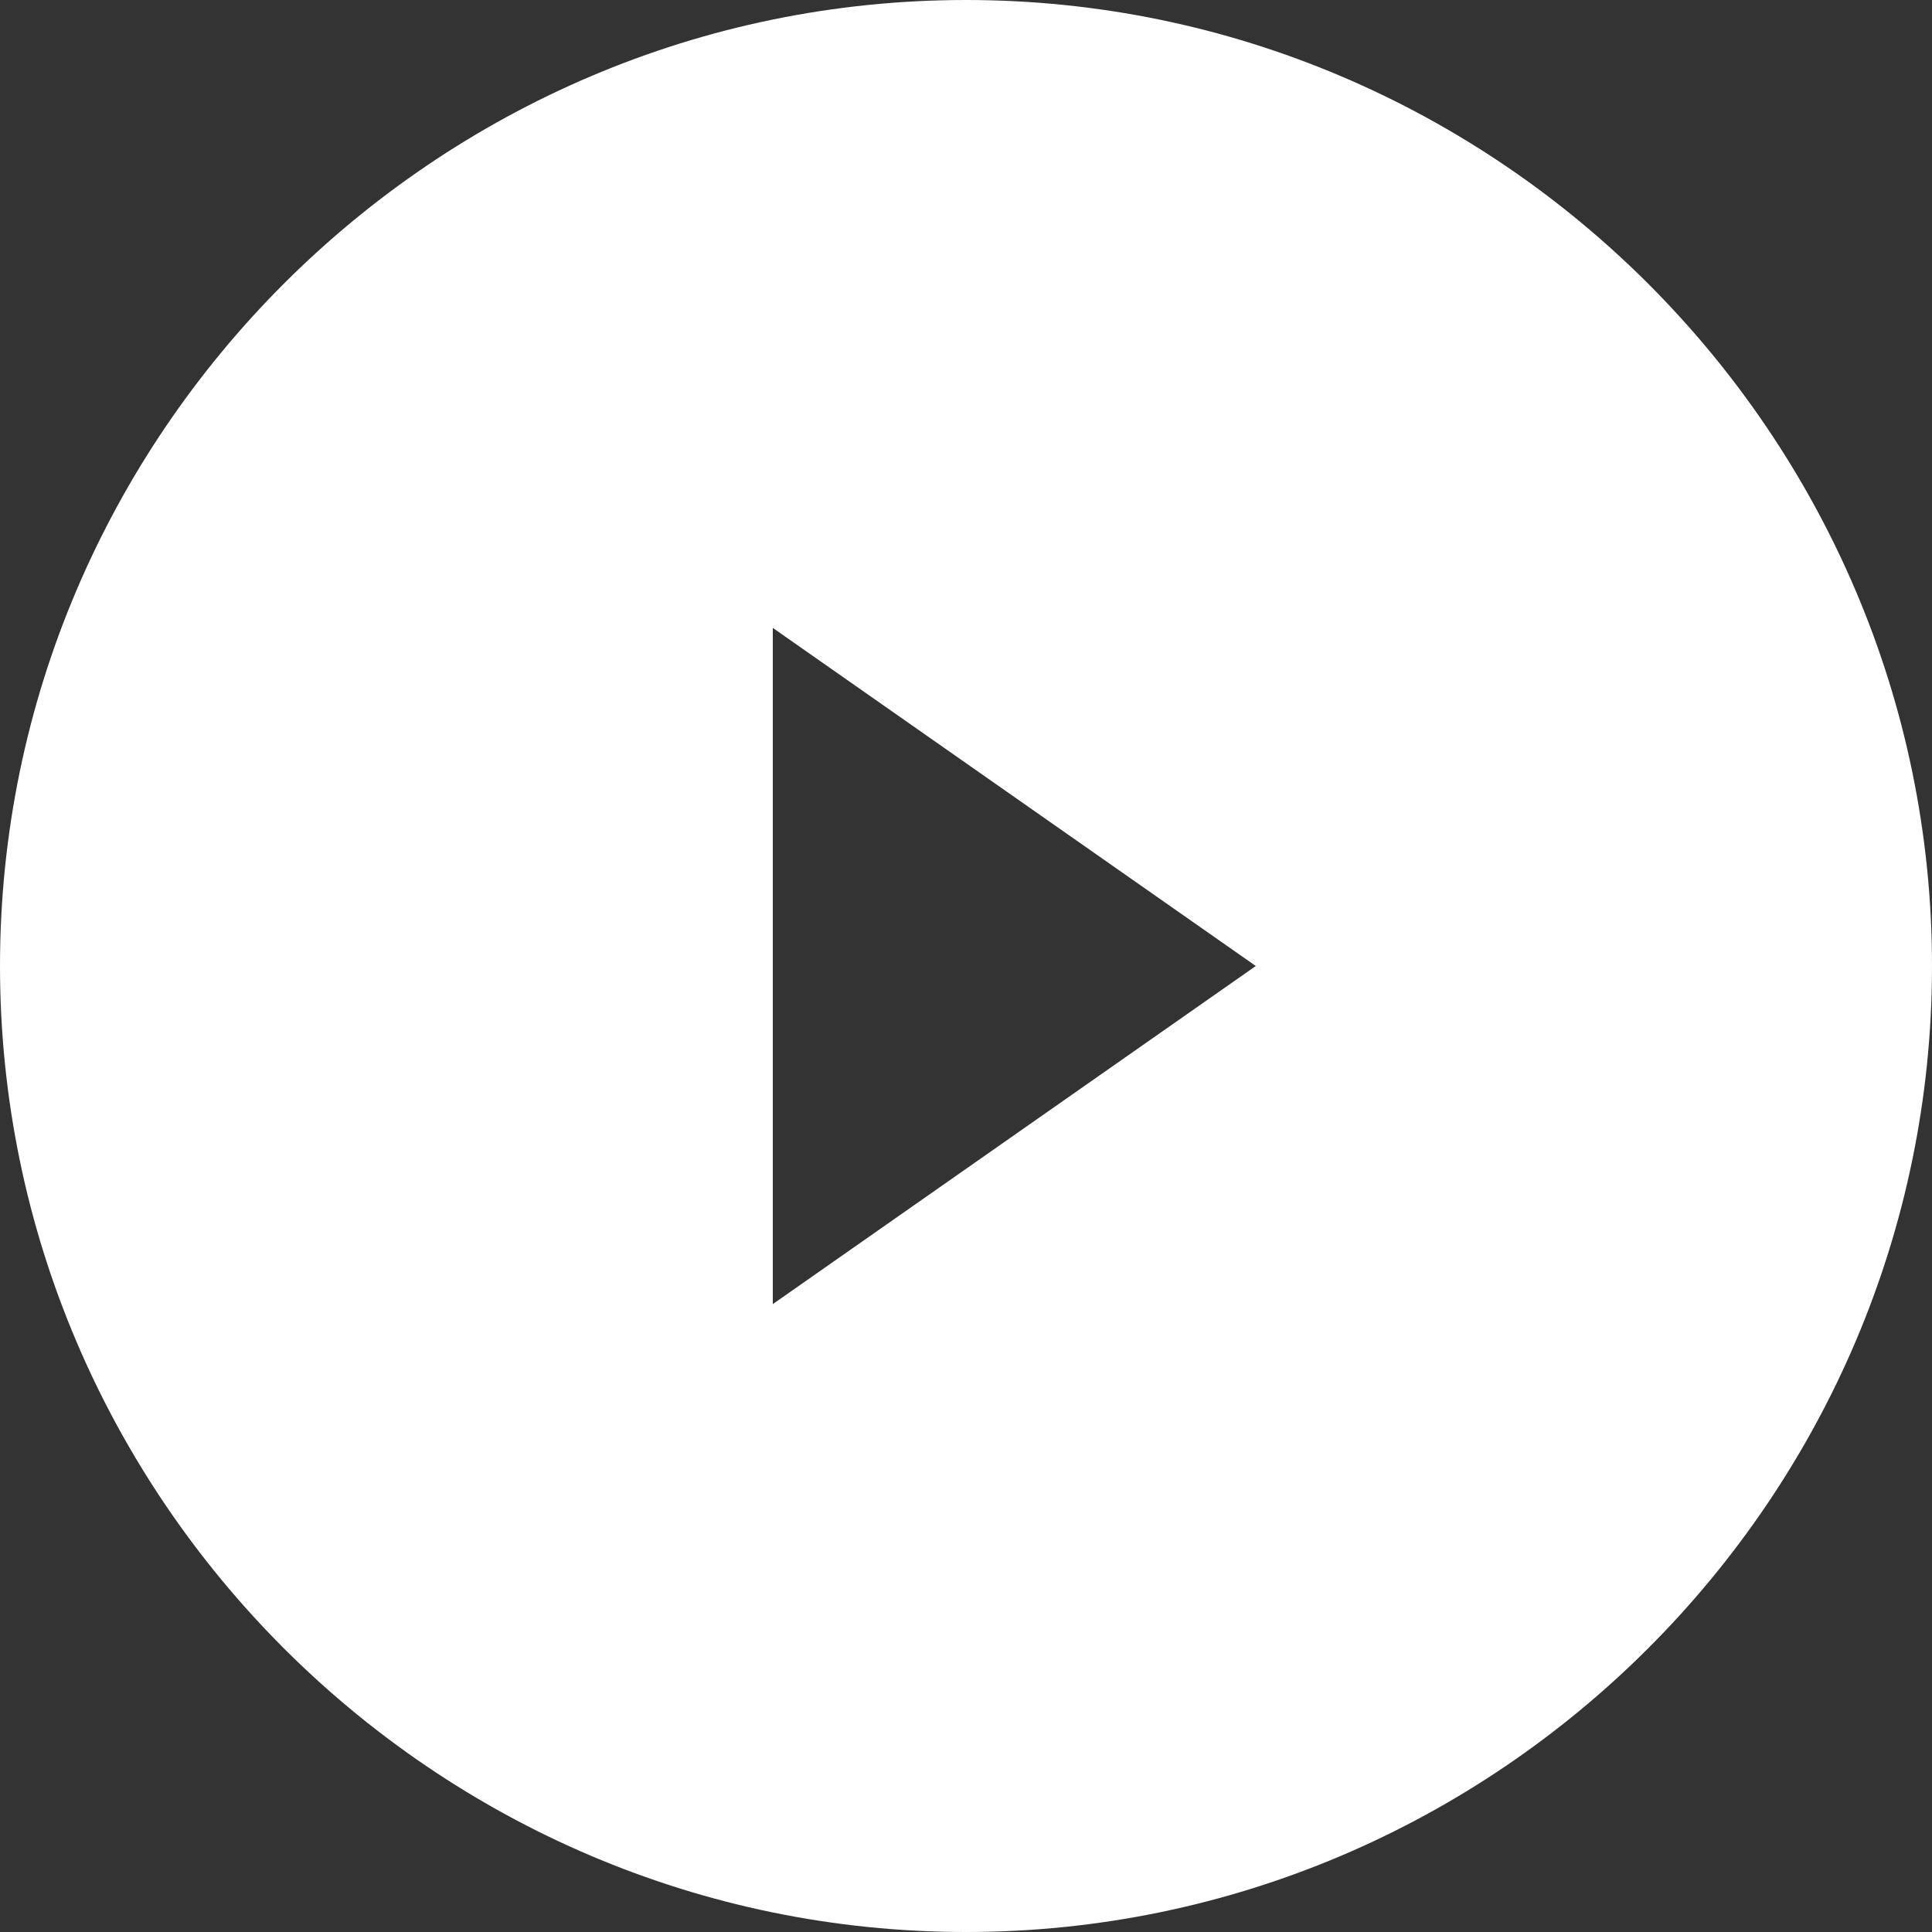 <svg id="Layer_1" xmlns="http://www.w3.org/2000/svg" viewBox="0 0 40 40"><rect x="0" y="0" width="40" height="40" fill="#333333" stroke="none"/><style>.st0{display:none}.st1{display:inline}.st2,.st3{fill:#fff}.st3{display:none}.st4{fill-rule:evenodd;clip-rule:evenodd;fill:#fff}</style><g class="st0"><g class="st1"><path class="st2" d="M10.5 21.5h1.6v8.6h1.5v-8.6h1.6v-1.4h-4.7v1.4zm12.7 1c-.5 0-1 .3-1.4.8V20h-1.3v10h1.3v-.7c.5.6.9.8 1.4.8.5 0 .9-.3 1.1-.8.1-.3.1-.8.1-1.5v-3c0-.7 0-1.2-.1-1.5-.2-.5-.6-.8-1.1-.8zm-.1 5.4c0 .7-.2 1-.6 1-.2 0-.4-.1-.7-.3v-4.5c.2-.2.5-.3.7-.3.4 0 .6.3.6 1v3.1zm-5.2.4c-.3.4-.6.6-.9.6-.2 0-.3-.1-.3-.3v-6h-1.3v5.9c0 .5 0 .9.1 1.1.1.4.4.6.9.6s1-.3 1.5-.9v.8h1.3v-7.4h-1.3v5.6zm1.2-12.6c.4 0 .7-.3.7-1v-3.2c0-.7-.2-1-.7-1-.4 0-.7.3-.7 1v3.2c0 .7.3 1 .7 1zM20 0C9 0 0 9 0 20s9 20 20 20 20-9 20-20S31 0 20 0zm2.2 9.4h1.4v6c0 .2.1.3.3.3.3 0 .6-.2.9-.6V9.4h1.4v7.5h-1.4v-.8c-.5.6-1.1.9-1.6.9-.4 0-.7-.2-.9-.6-.1-.2-.1-.6-.1-1.1V9.4zm-5.1 2.4c0-.8.1-1.4.4-1.8.4-.5.9-.8 1.6-.8.7 0 1.2.3 1.6.8.3.4.4 1 .4 1.8v2.6c0 .8-.1 1.4-.4 1.8-.4.5-.9.8-1.6.8-.7 0-1.2-.3-1.6-.8-.3-.4-.4-1-.4-1.8v-2.6zm-3.7-5l1.1 4 1-4H17l-1.8 6v4.1h-1.5v-4.1c-.1-.7-.4-1.8-.9-3.2-.3-.9-.7-1.9-1-2.8h1.6zm17.4 23.9c-.3 1.2-1.2 2.1-2.4 2.2-2.8.3-5.6.3-8.4.3-2.8 0-5.6 0-8.4-.3-1.2-.1-2.1-1-2.4-2.2-.4-1.7-.4-3.5-.4-5.3 0-1.7 0-3.6.4-5.3.3-1.2 1.2-2.1 2.4-2.2 2.8-.3 5.6-.3 8.4-.3 2.8 0 5.6 0 8.4.3 1.2.1 2.1 1 2.4 2.2.4 1.7.4 3.5.4 5.3 0 1.8 0 3.6-.4 5.3zm-3.3-8.2c-.7 0-1.2.3-1.6.8-.3.4-.4 1-.4 1.8v2.6c0 .8.1 1.4.4 1.8.4.5.9.8 1.6.8.7 0 1.3-.3 1.6-.8.2-.2.3-.5.3-.8v-1.1H28v.9c-.1.4-.3.5-.6.5-.5 0-.7-.3-.7-1v-1.3h2.7v-1.5c0-.8-.1-1.4-.4-1.8-.3-.6-.8-.9-1.5-.9zm.6 3h-1.3v-.7c0-.7.2-1 .7-1 .4 0 .7.3.7 1v.7z"/></g></g><path class="st3" d="M20 26.7c-1.8 0-3.4-.7-4.7-2-1.3-1.3-2-2.9-2-4.7 0-1.8.7-3.4 2-4.7 1.3-1.3 2.9-2 4.7-2 1.8 0 3.4.7 4.7 2 1.3 1.3 2 2.9 2 4.7 0 1.8-.7 3.4-2 4.7-1.3 1.3-2.9 2-4.7 2zm0-17c-2.8 0-5.3 1-7.3 3s-3 4.4-3 7.3c0 2.8 1 5.3 3 7.3s4.4 3 7.3 3c2.8 0 5.3-1 7.3-3s3-4.4 3-7.3c0-2.8-1-5.3-3-7.3s-4.5-3-7.3-3zm10.7-2.8c-.7 0-1.2.2-1.7.7-.5.5-.7 1-.7 1.7s.2 1.2.7 1.7c.5.5 1 .7 1.7.7s1.2-.2 1.7-.7c.5-.5.7-1 .7-1.7s-.2-1.2-.7-1.7c-.5-.4-1.1-.7-1.7-.7zm-6-3.3c.6 0 1.5 0 2.5.1 1.1 0 1.9.1 2.7.3.7.1 1.4.3 1.9.5.9.3 1.6.9 2.3 1.5.7.7 1.2 1.4 1.5 2.3.2.5.4 1.1.5 1.9.1.7.2 1.6.3 2.7 0 1.1.1 1.9.1 2.5v9.4c0 .6 0 1.5-.1 2.5 0 1.1-.1 1.9-.3 2.7-.1.7-.3 1.4-.5 1.9-.3.9-.9 1.6-1.5 2.3-.7.7-1.4 1.2-2.3 1.5-.5.2-1.1.4-1.9.5-.7.1-1.6.2-2.7.3-1.1 0-1.9.1-2.5.1h-9.4c-.6 0-1.5 0-2.5-.1-1.1 0-1.9-.1-2.7-.3-.7-.1-1.4-.3-1.9-.5-.9-.3-1.6-.9-2.3-1.5-.7-.7-1.2-1.4-1.5-2.3-.2-.5-.4-1.1-.5-1.9-.1-.7-.2-1.6-.3-2.7 0-1.1-.1-1.9-.1-2.5v-2.7-2-2-2.7c0-.6 0-1.5.1-2.5 0-1.1.1-1.9.3-2.7.1-.9.3-1.5.5-2 .3-.9.9-1.6 1.5-2.3.7-.7 1.4-1.2 2.3-1.5.5-.2 1.1-.4 1.9-.5.7-.1 1.6-.2 2.7-.3 1.1 0 1.9-.1 2.5-.1H22c1.2.1 2.1.1 2.7.1zm15.2 8.1c-.2-3.6-1.3-6.4-3.2-8.4-2-2-4.8-3.1-8.4-3.2C26.7 0 24 0 20 0c-4 0-6.7 0-8.3.1-3.6.2-6.4 1.3-8.3 3.3-2 2-3.1 4.8-3.2 8.4C0 13.3 0 16 0 20c0 4 0 6.7.1 8.3.2 3.6 1.3 6.4 3.2 8.4 2 2 4.8 3.1 8.4 3.2 1.6.1 4.3.1 8.3.1 4 0 6.7 0 8.3-.1 3.6-.2 6.4-1.3 8.4-3.2 2-2 3.1-4.8 3.2-8.4.1-1.6.1-4.3.1-8.3 0-4 0-6.7-.1-8.3z"/><path class="st4" d="M20 0C9 0 0 9 0 20s9 20 20 20 20-9 20-20S31 0 20 0zm-4 27V13l10 7-10 7z"/></svg>